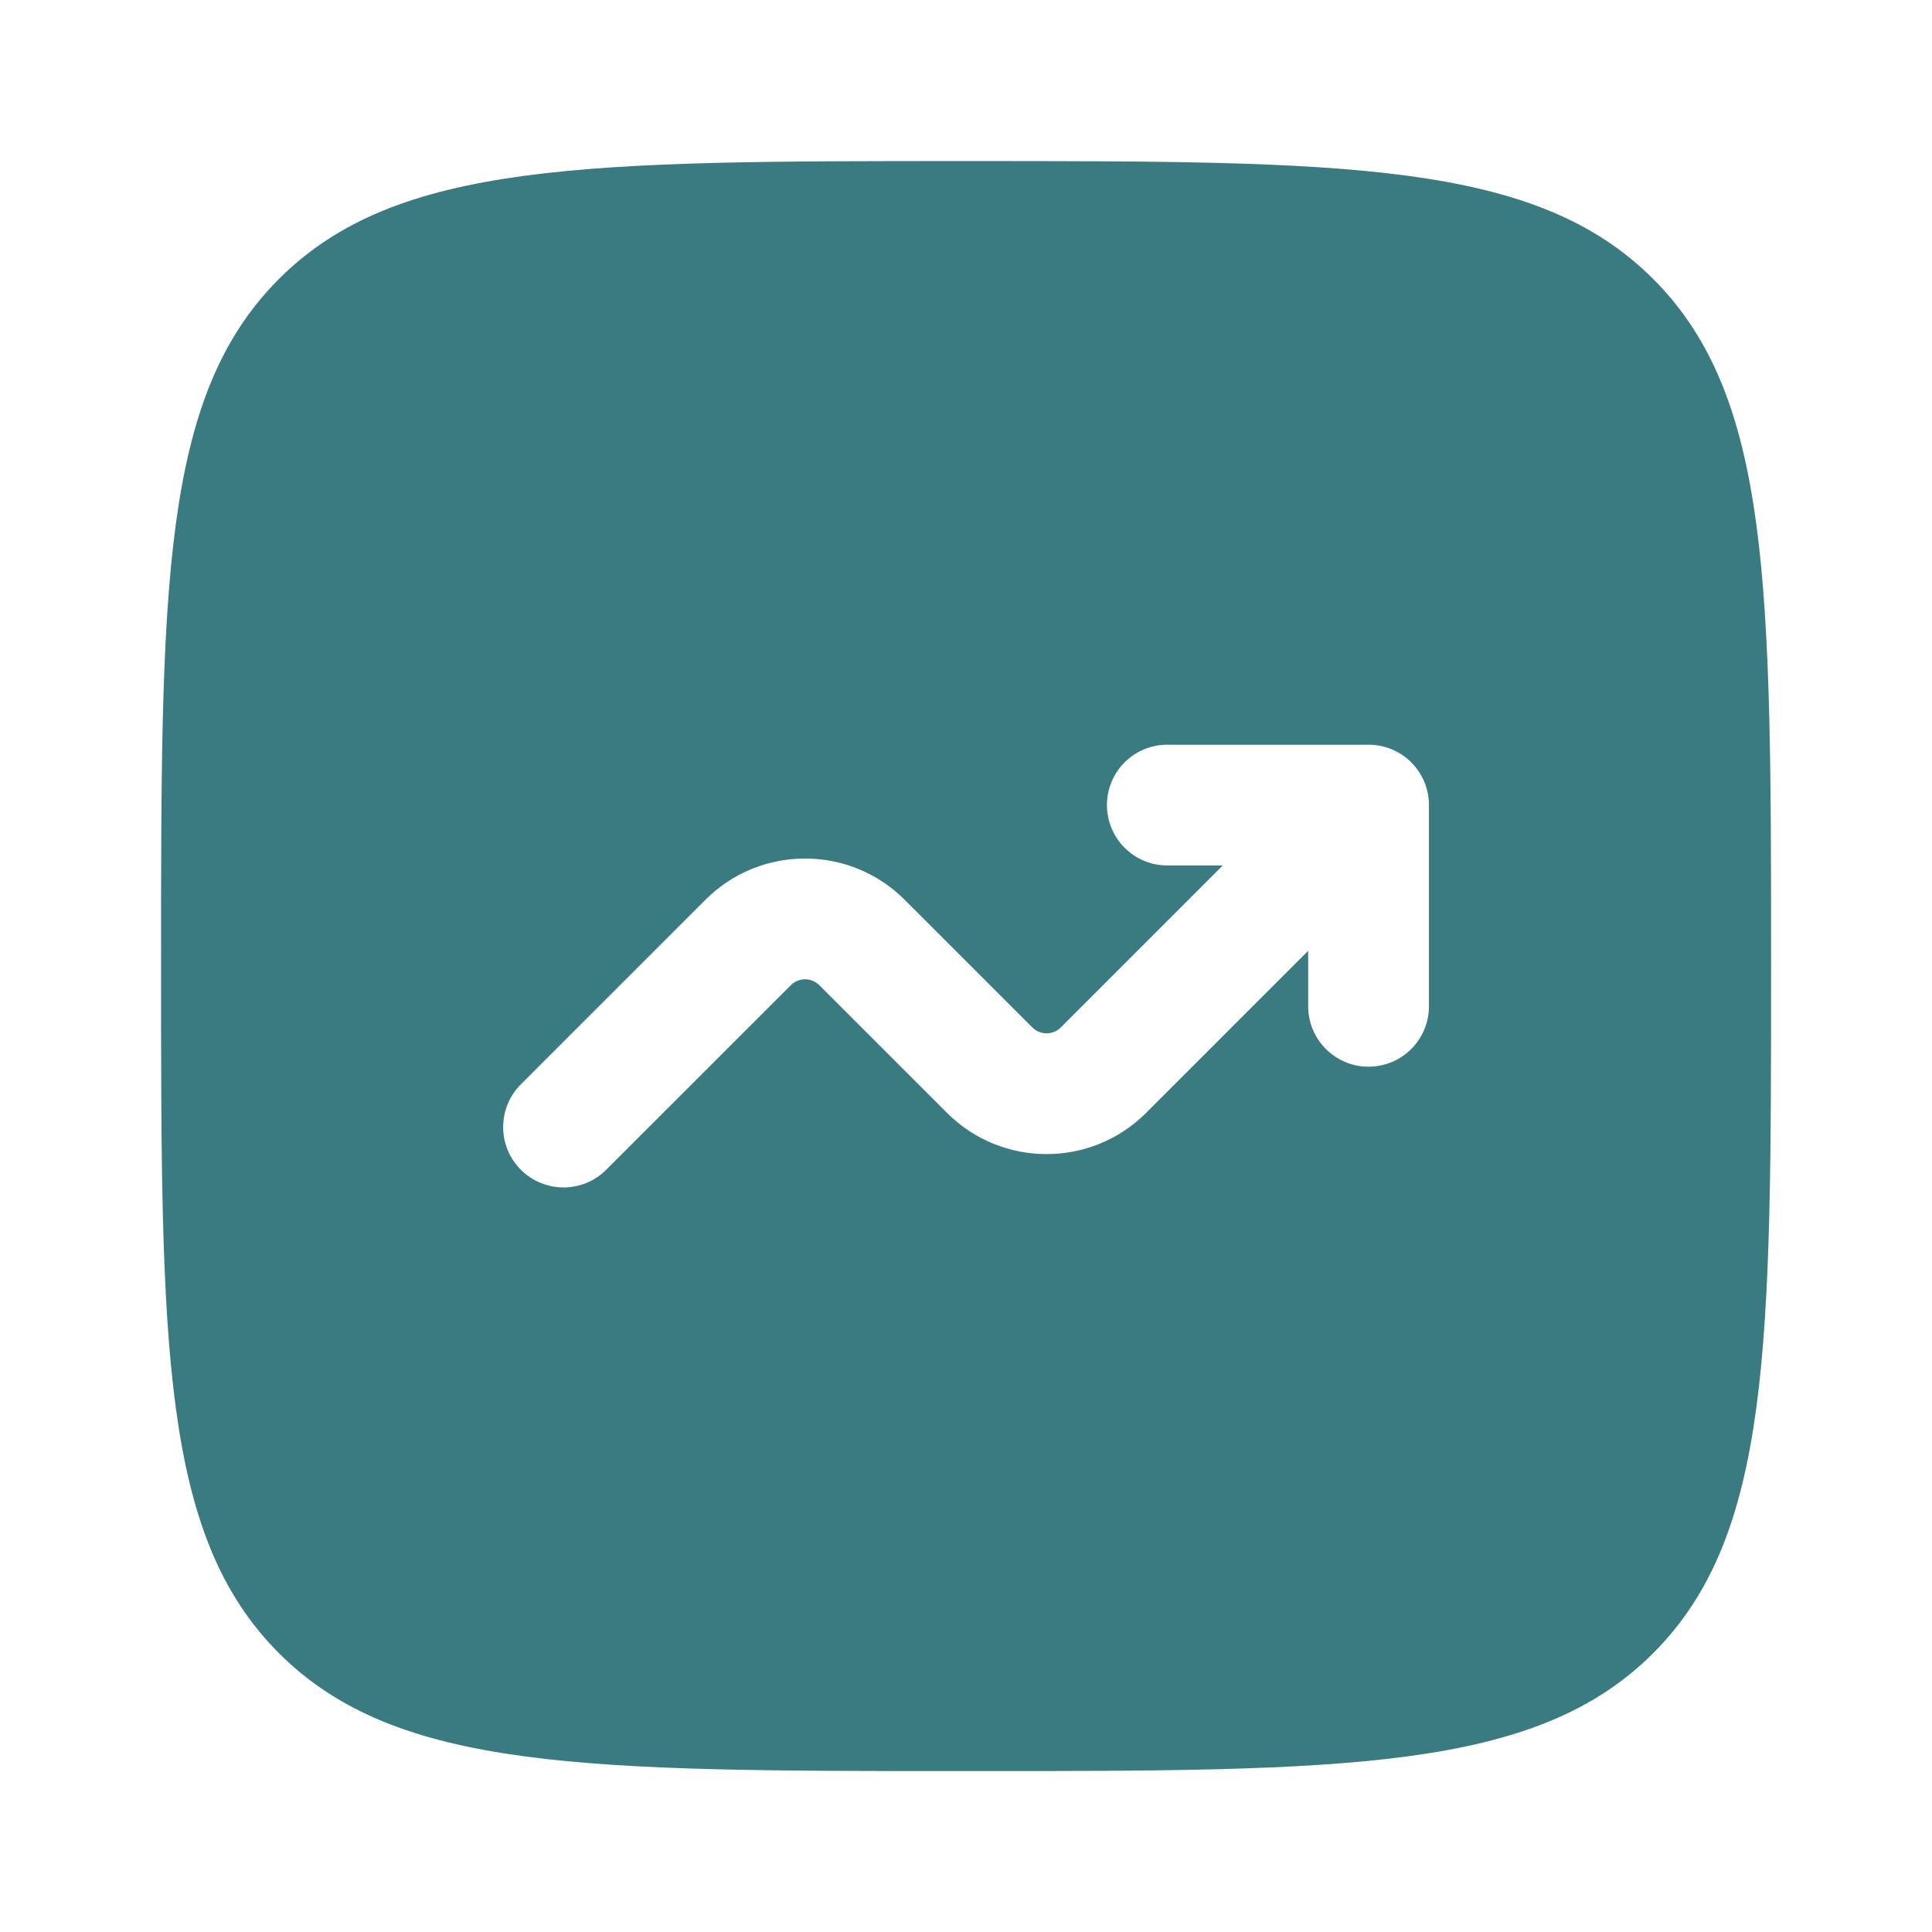 <svg xmlns="http://www.w3.org/2000/svg" width="44" height="44" viewBox="0 0 44 44" fill="none"><path fill-rule="evenodd" clip-rule="evenodd" d="M6.353 6.353C3.668 9.038 3.668 13.359 3.668 22.001C3.668 30.644 3.668 34.965 6.353 37.65C9.038 40.335 13.359 40.335 22.001 40.335C30.644 40.335 34.965 40.335 37.65 37.65C40.335 34.965 40.335 30.644 40.335 22.001C40.335 13.359 40.335 9.038 37.65 6.353C34.965 3.668 30.644 3.668 22.001 3.668C13.359 3.668 9.038 3.668 6.353 6.353ZM25.21 18.335C25.21 19.094 25.825 19.71 26.585 19.71H27.848L24.159 23.399C23.98 23.578 23.689 23.578 23.511 23.399L20.603 20.492C19.35 19.239 17.319 19.239 16.066 20.492L11.862 24.696C11.325 25.233 11.325 26.103 11.862 26.64C12.399 27.177 13.27 27.177 13.807 26.64L18.011 22.437C18.189 22.258 18.48 22.258 18.659 22.437L21.566 25.344C22.819 26.597 24.85 26.597 26.103 25.344L29.793 21.654V22.918C29.793 23.677 30.409 24.293 31.168 24.293C31.927 24.293 32.543 23.677 32.543 22.918V18.335C32.543 17.575 31.927 16.96 31.168 16.96H26.585C25.825 16.96 25.21 17.575 25.21 18.335Z" fill="#3A7B82"></path></svg>